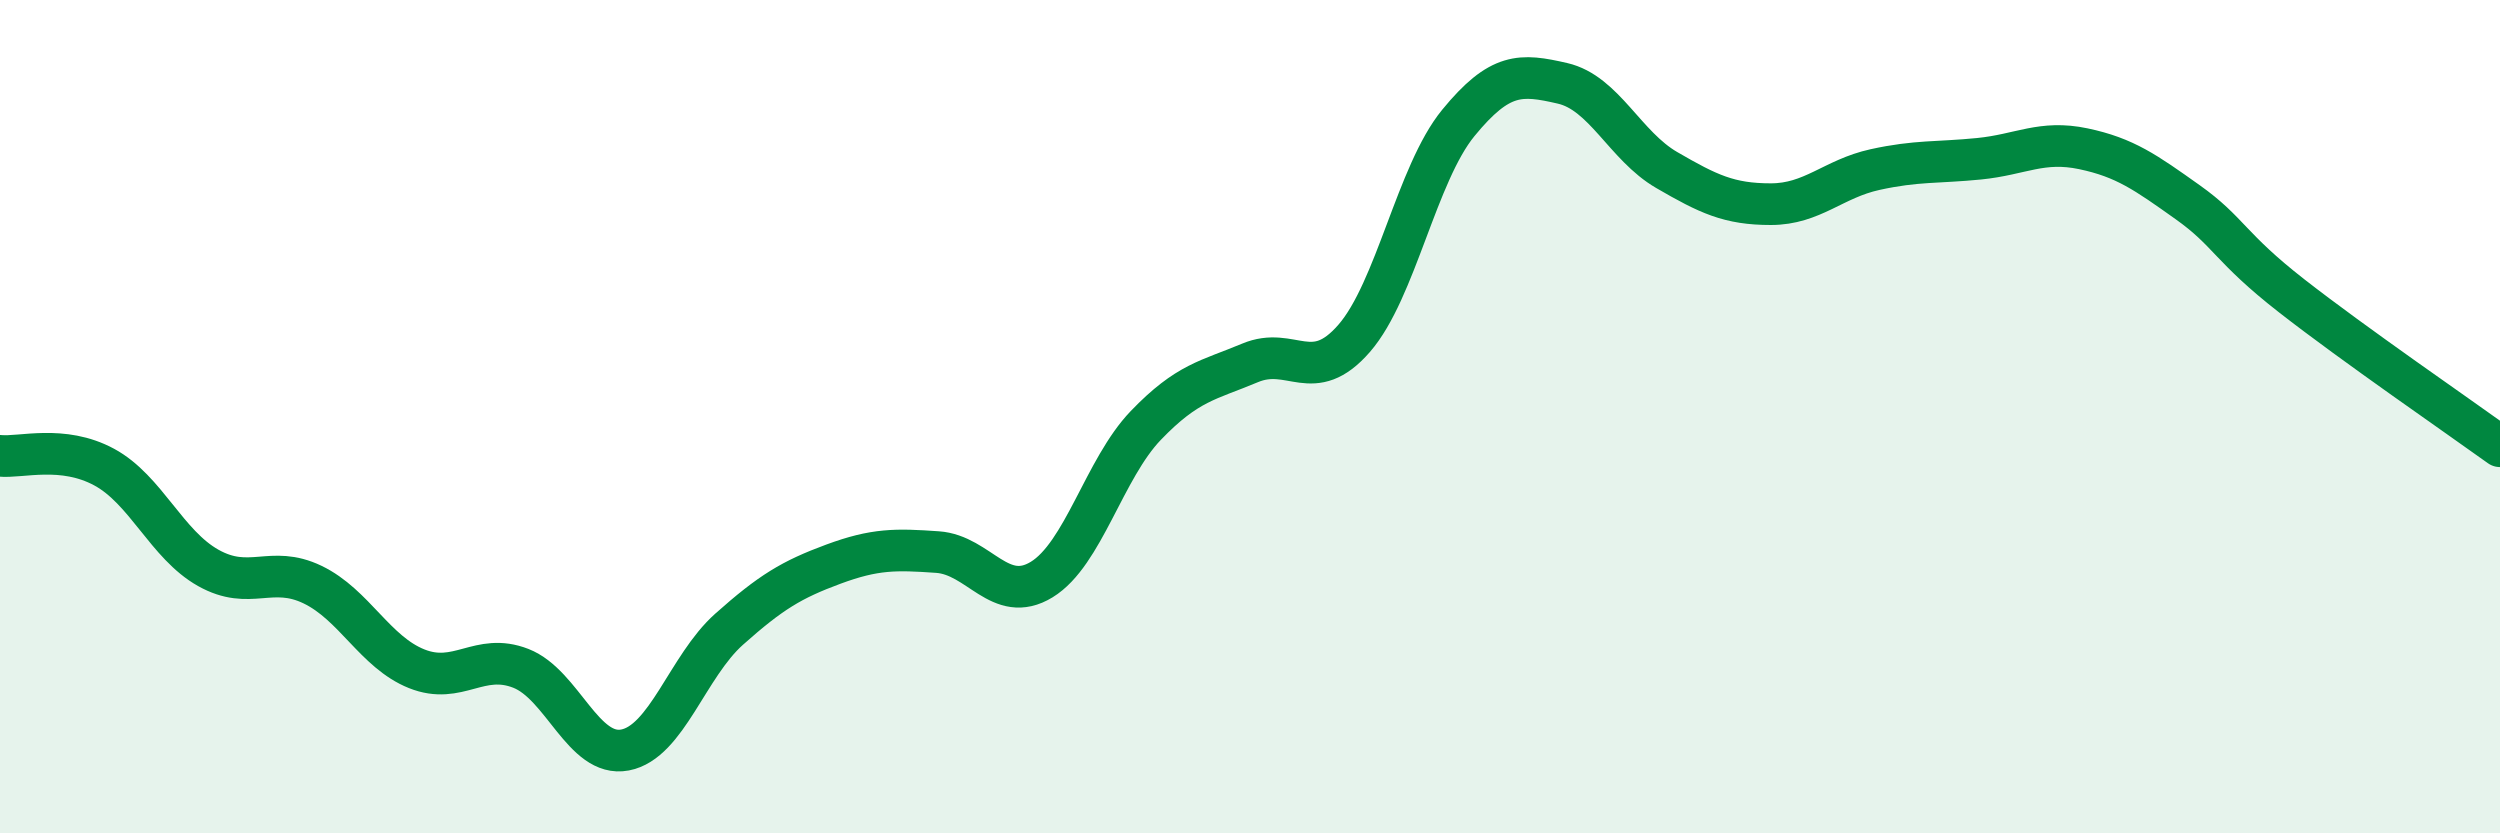 
    <svg width="60" height="20" viewBox="0 0 60 20" xmlns="http://www.w3.org/2000/svg">
      <path
        d="M 0,10.94 C 0.5,10.99 1.5,10.67 2.5,11.21 C 3.5,11.75 4,13.07 5,13.63 C 6,14.19 6.5,13.55 7.5,14.03 C 8.5,14.51 9,15.65 10,16.05 C 11,16.45 11.5,15.65 12.5,16.04 C 13.5,16.43 14,18.19 15,18 C 16,17.81 16.5,15.99 17.5,15.1 C 18.5,14.21 19,13.91 20,13.54 C 21,13.17 21.5,13.18 22.5,13.25 C 23.5,13.32 24,14.52 25,13.91 C 26,13.3 26.5,11.25 27.5,10.21 C 28.5,9.17 29,9.13 30,8.71 C 31,8.29 31.5,9.27 32.5,8.12 C 33.5,6.97 34,4.17 35,2.95 C 36,1.73 36.5,1.77 37.5,2 C 38.5,2.23 39,3.5 40,4.08 C 41,4.66 41.5,4.9 42.5,4.9 C 43.5,4.9 44,4.29 45,4.07 C 46,3.85 46.5,3.91 47.5,3.81 C 48.5,3.71 49,3.36 50,3.57 C 51,3.78 51.5,4.14 52.5,4.85 C 53.5,5.56 53.5,5.93 55,7.1 C 56.5,8.27 59,9.99 60,10.71L60 20L0 20Z"
        fill="#008740"
        opacity="0.1"
        stroke-linecap="round"
        stroke-linejoin="round"
      />
      <path
        d="M 0,10.94 C 0.5,10.99 1.5,10.67 2.5,11.21 C 3.5,11.75 4,13.07 5,13.63 C 6,14.19 6.5,13.55 7.5,14.03 C 8.5,14.51 9,15.65 10,16.05 C 11,16.45 11.5,15.65 12.5,16.04 C 13.5,16.43 14,18.19 15,18 C 16,17.81 16.5,15.99 17.5,15.1 C 18.5,14.21 19,13.91 20,13.54 C 21,13.17 21.5,13.18 22.5,13.25 C 23.5,13.32 24,14.52 25,13.91 C 26,13.3 26.5,11.25 27.5,10.21 C 28.5,9.17 29,9.13 30,8.71 C 31,8.29 31.5,9.27 32.5,8.12 C 33.5,6.97 34,4.17 35,2.95 C 36,1.73 36.5,1.77 37.5,2 C 38.5,2.23 39,3.5 40,4.08 C 41,4.66 41.5,4.9 42.5,4.9 C 43.5,4.9 44,4.29 45,4.07 C 46,3.85 46.5,3.91 47.5,3.81 C 48.5,3.71 49,3.36 50,3.57 C 51,3.78 51.5,4.14 52.5,4.85 C 53.5,5.56 53.5,5.93 55,7.1 C 56.5,8.27 59,9.99 60,10.71"
        stroke="#008740"
        stroke-width="1"
        fill="none"
        stroke-linecap="round"
        stroke-linejoin="round"
      />
    </svg>
  